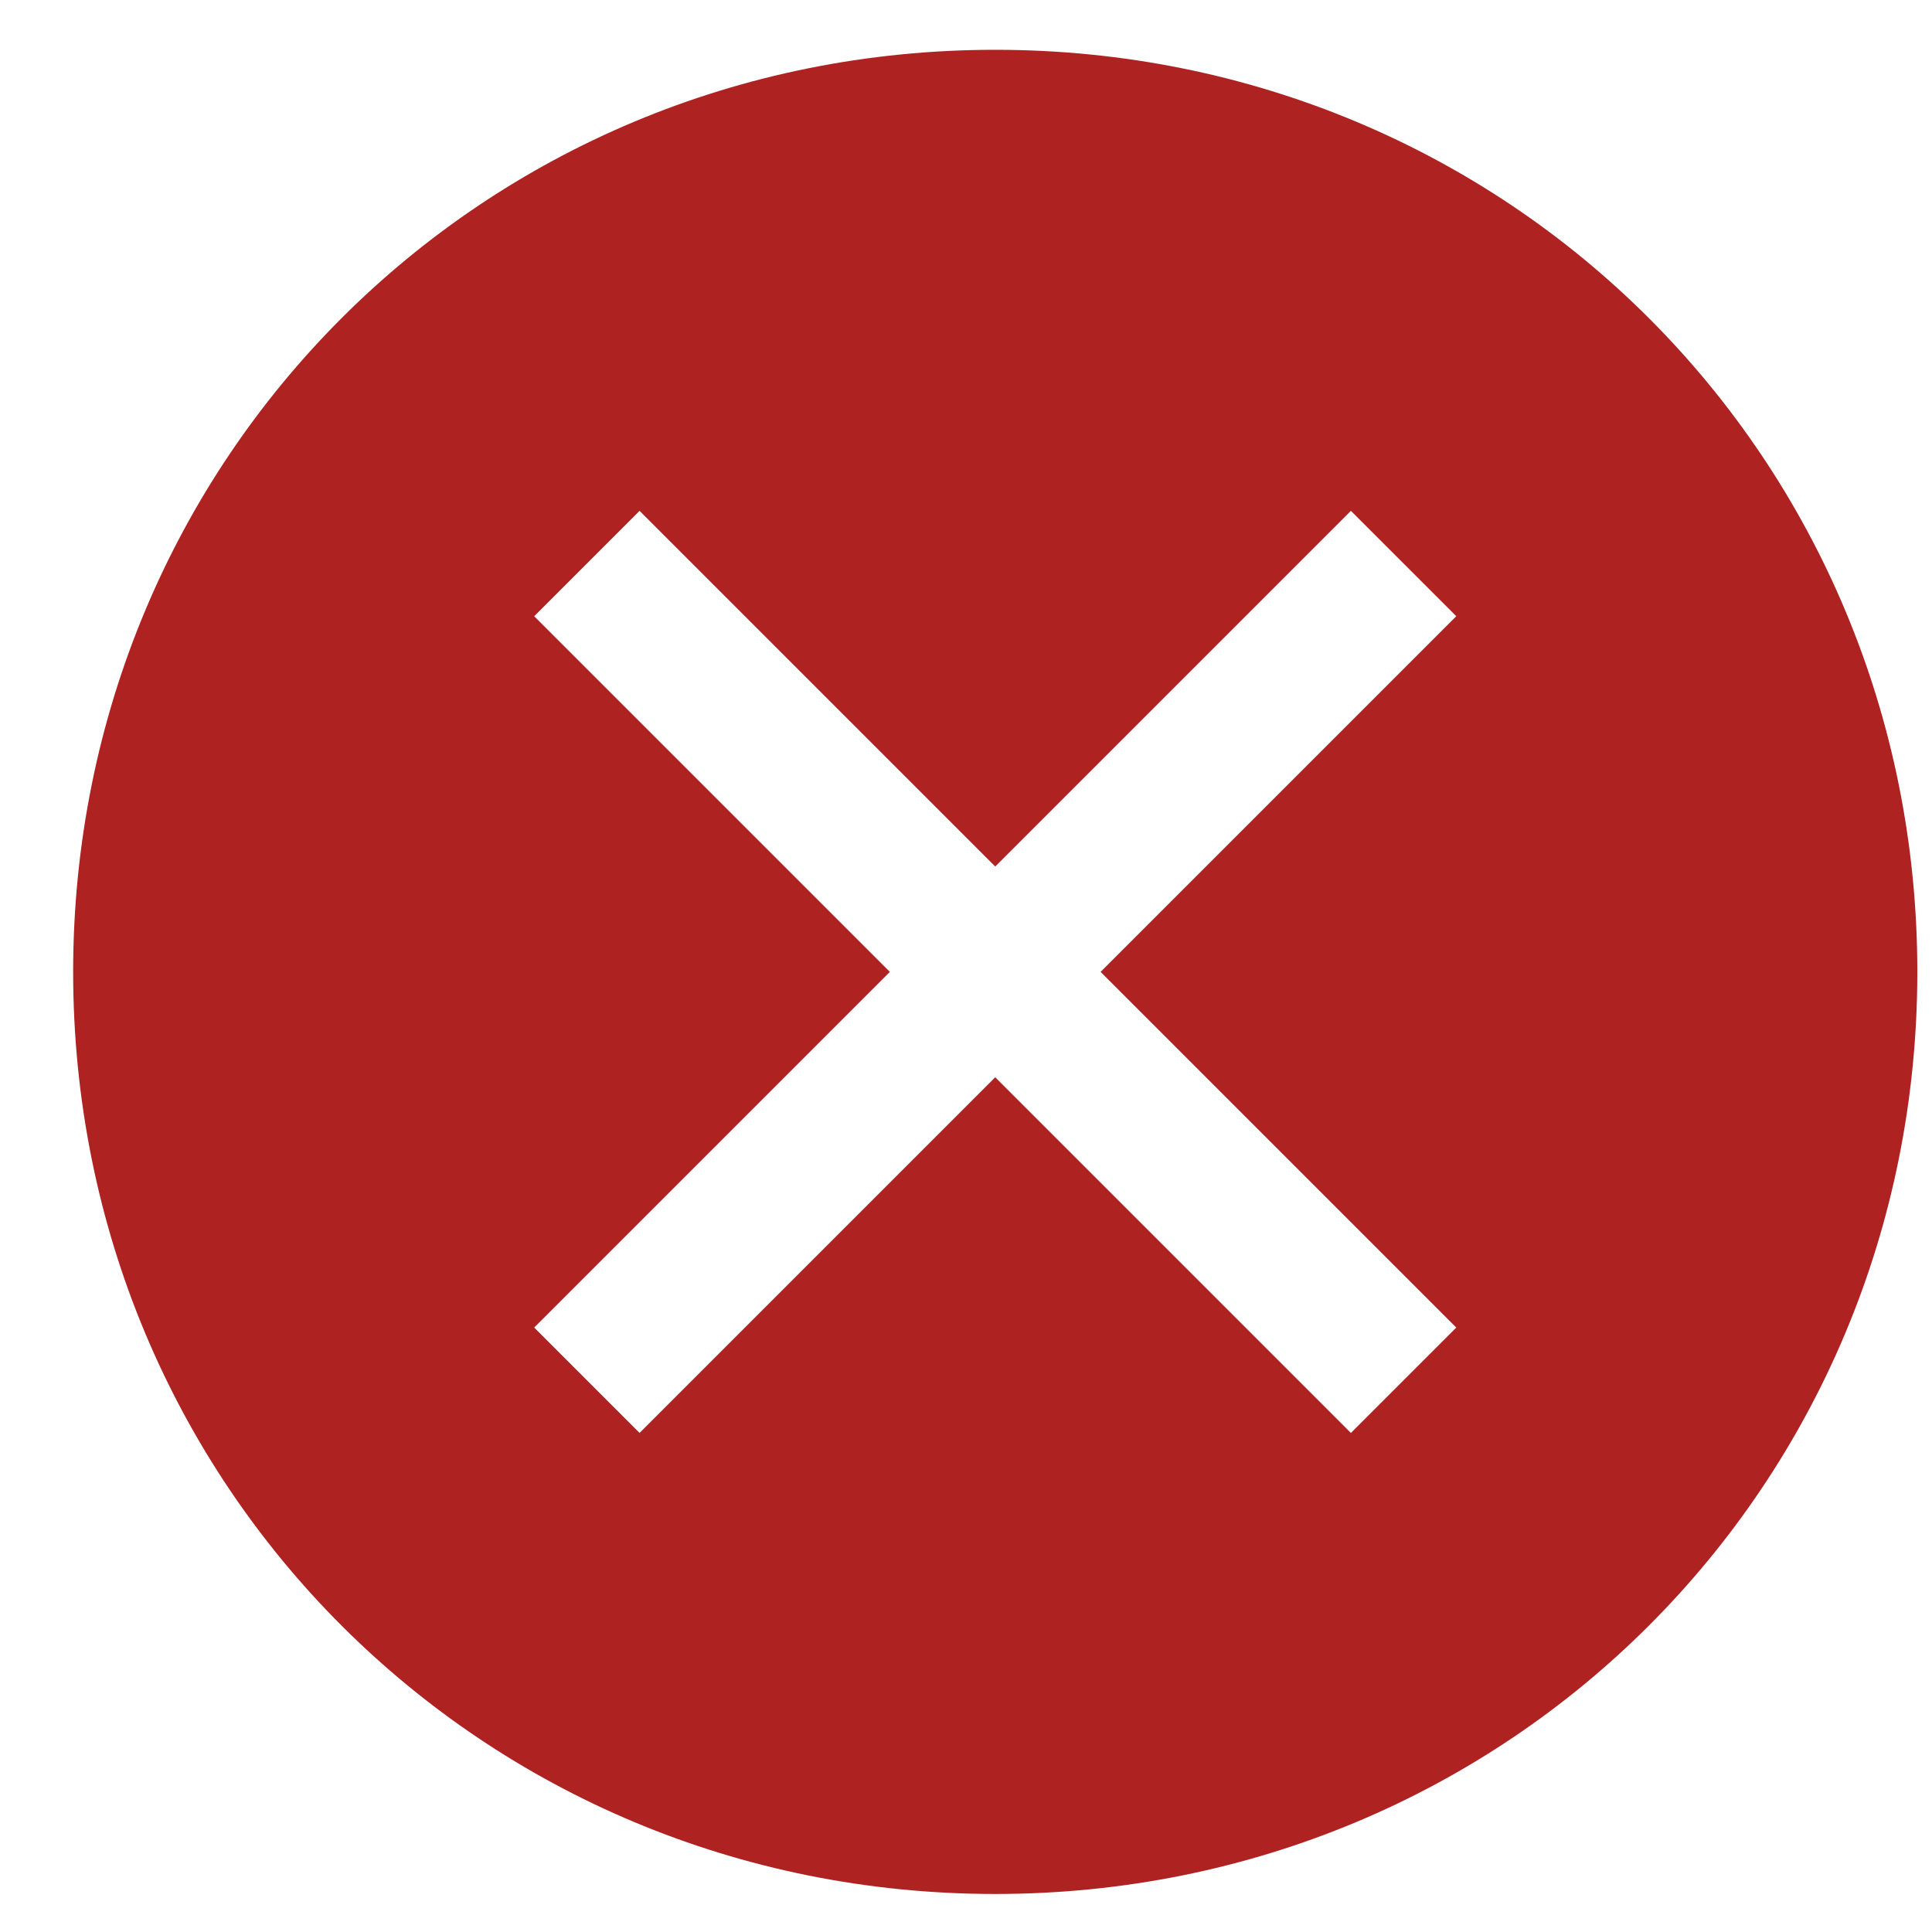 <svg width="22" height="22" viewBox="0 0 22 22" fill="none" xmlns="http://www.w3.org/2000/svg">
<path d="M11.333 0.567C5.483 0.567 0.833 5.217 0.833 11.067C0.833 16.917 5.483 21.567 11.333 21.567C17.183 21.567 21.833 16.917 21.833 11.067C21.833 5.217 17.183 0.567 11.333 0.567ZM15.383 16.317L11.333 12.267L7.283 16.317L6.083 15.117L10.133 11.067L6.083 7.017L7.283 5.817L11.333 9.867L15.383 5.817L16.583 7.017L12.533 11.067L16.583 15.117L15.383 16.317Z" fill="#AF2222"/>
</svg>
